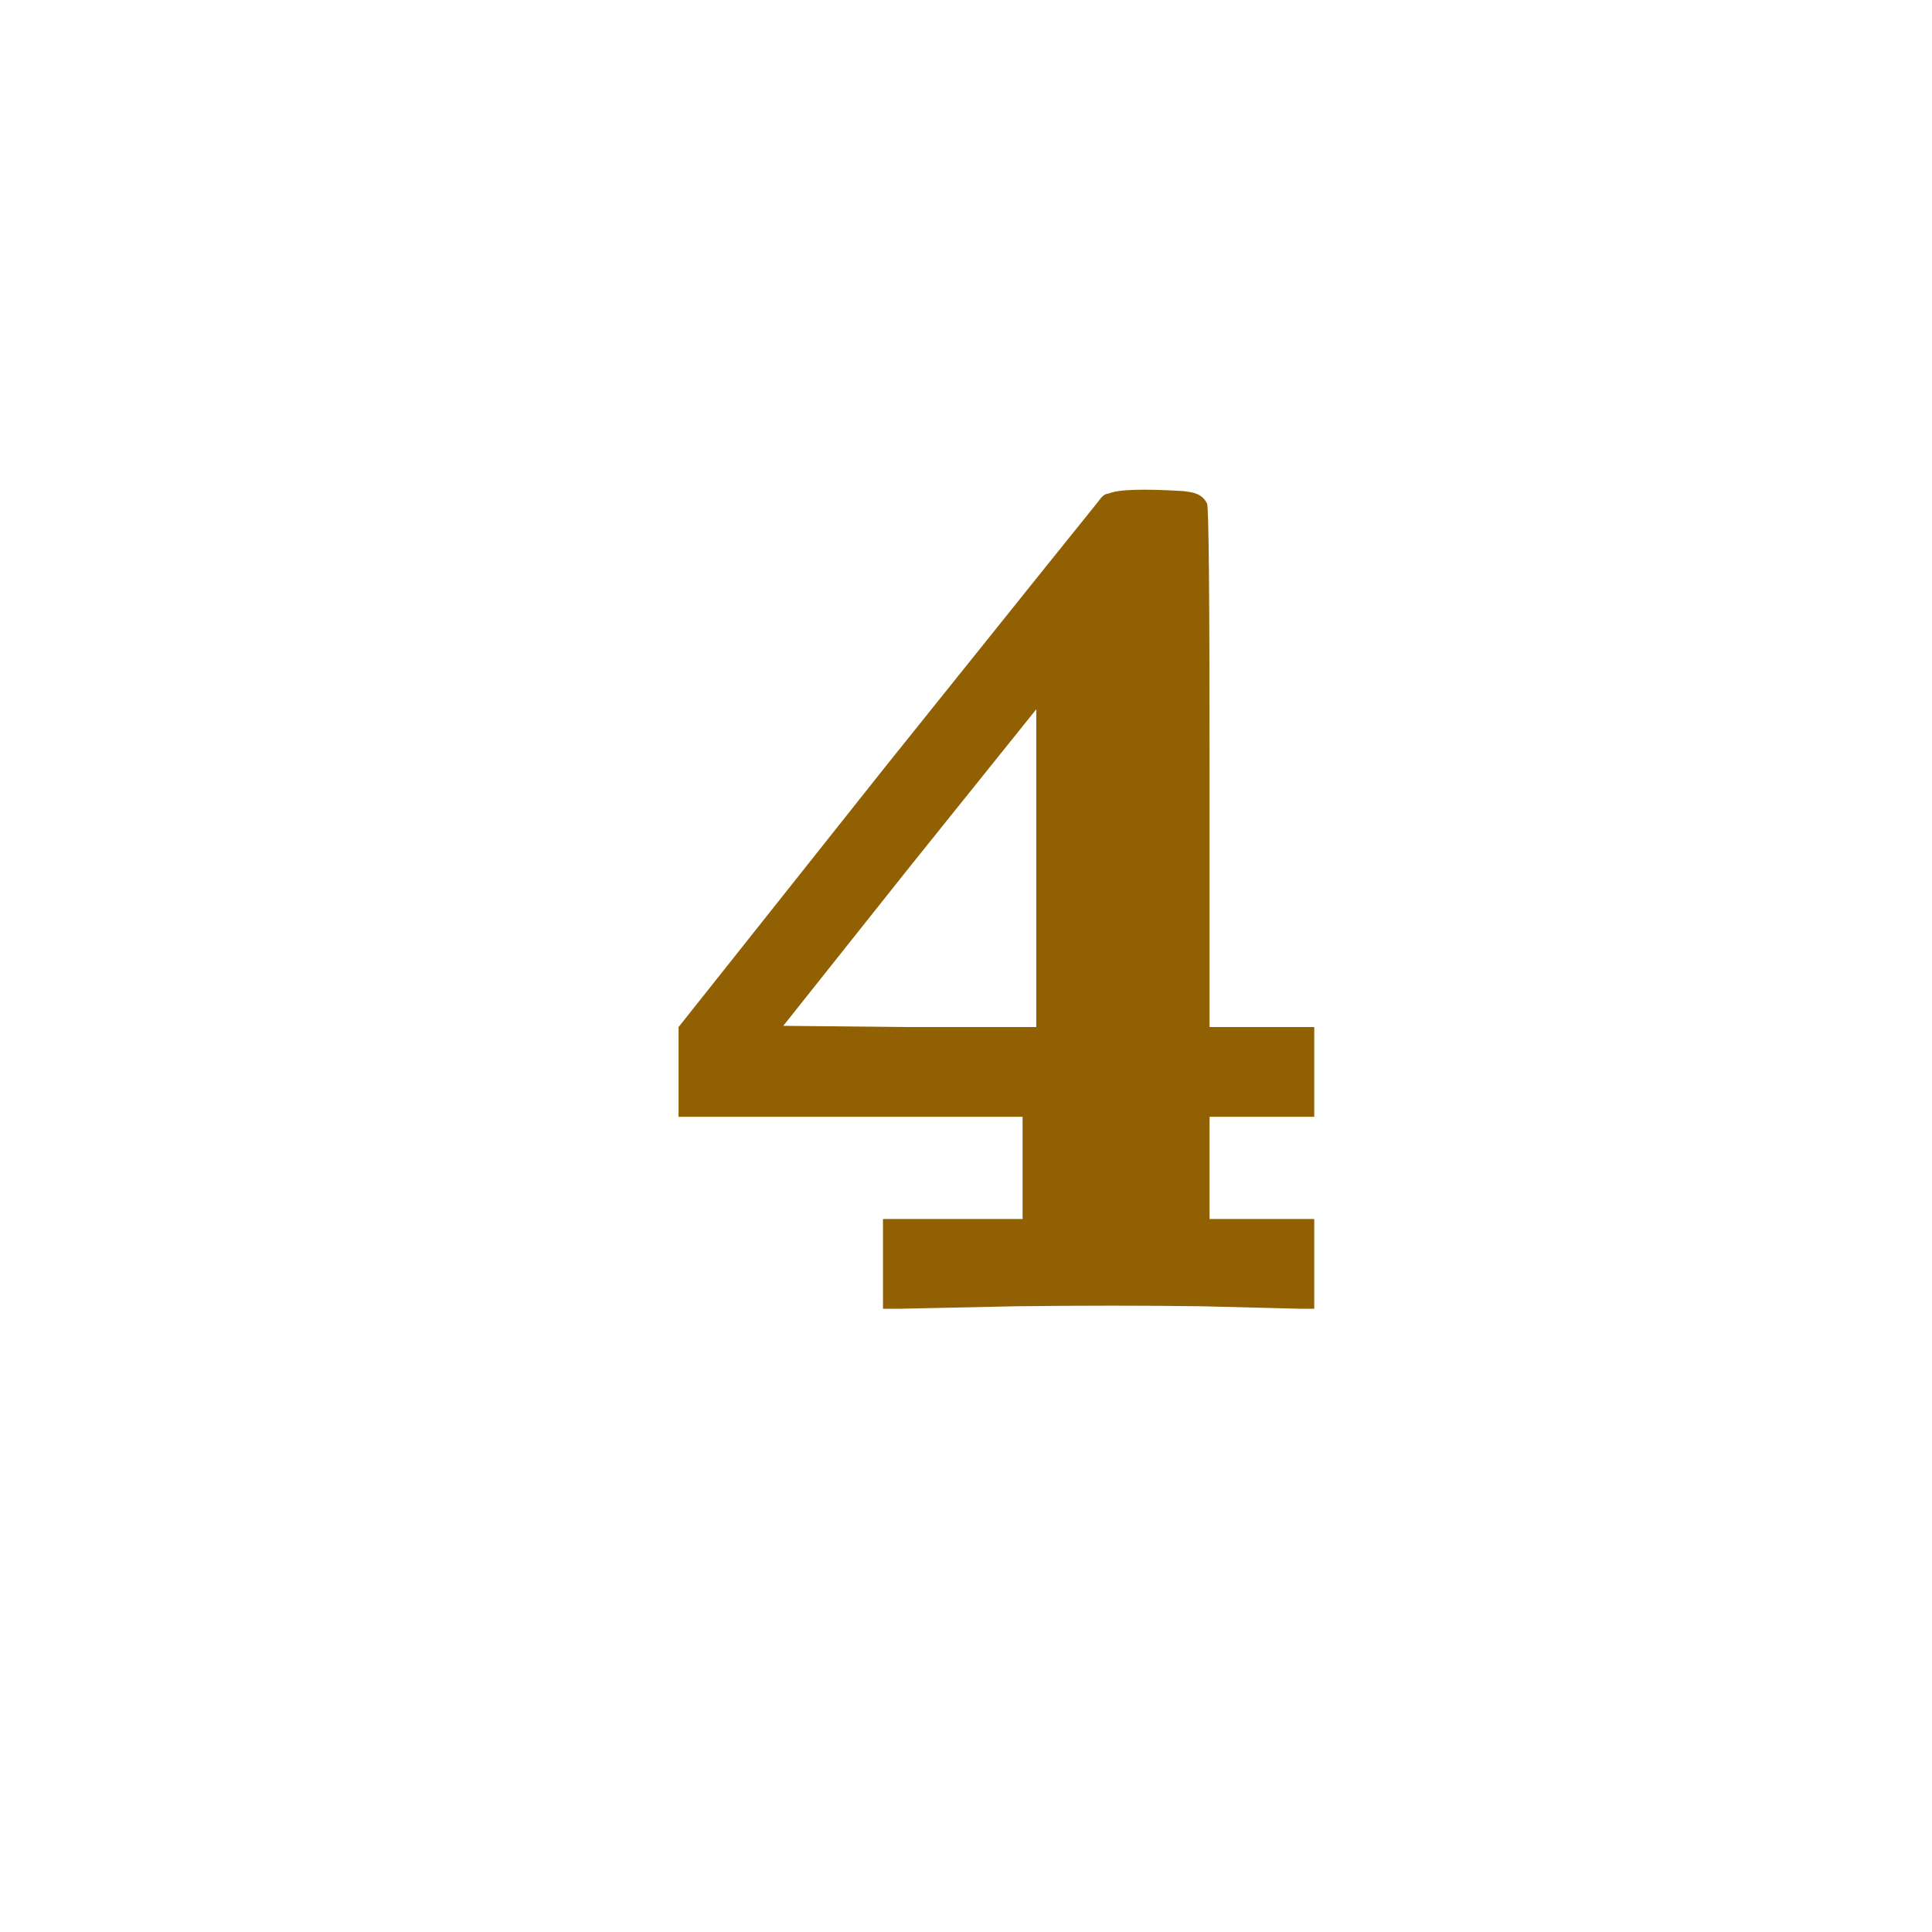 <svg width="31" height="31" viewBox="0 0 31 31" fill="none" xmlns="http://www.w3.org/2000/svg">
<path d="M17.788 7.92C17.935 7.853 18.335 7.84 18.988 7.88C19.095 7.893 19.161 7.907 19.188 7.92C19.268 7.947 19.328 8 19.368 8.08C19.395 8.133 19.408 9.547 19.408 12.32V16.48H20.248H21.088V17.2V17.92H20.248H19.408V18.74V19.56H20.248H21.088V20.28V21H20.868C20.881 21 20.355 20.987 19.288 20.96C18.368 20.947 17.368 20.947 16.288 20.96L14.428 21H14.168V20.28V19.56H15.288H16.408V18.74V17.92H13.648H10.888V17.2V16.48L14.208 12.3C16.475 9.473 17.615 8.053 17.628 8.04C17.681 7.96 17.735 7.92 17.788 7.92ZM16.628 16.48V13.92V11.38L14.588 13.92L12.568 16.46L14.588 16.48H16.628Z" fill="#916002"/>
</svg>
